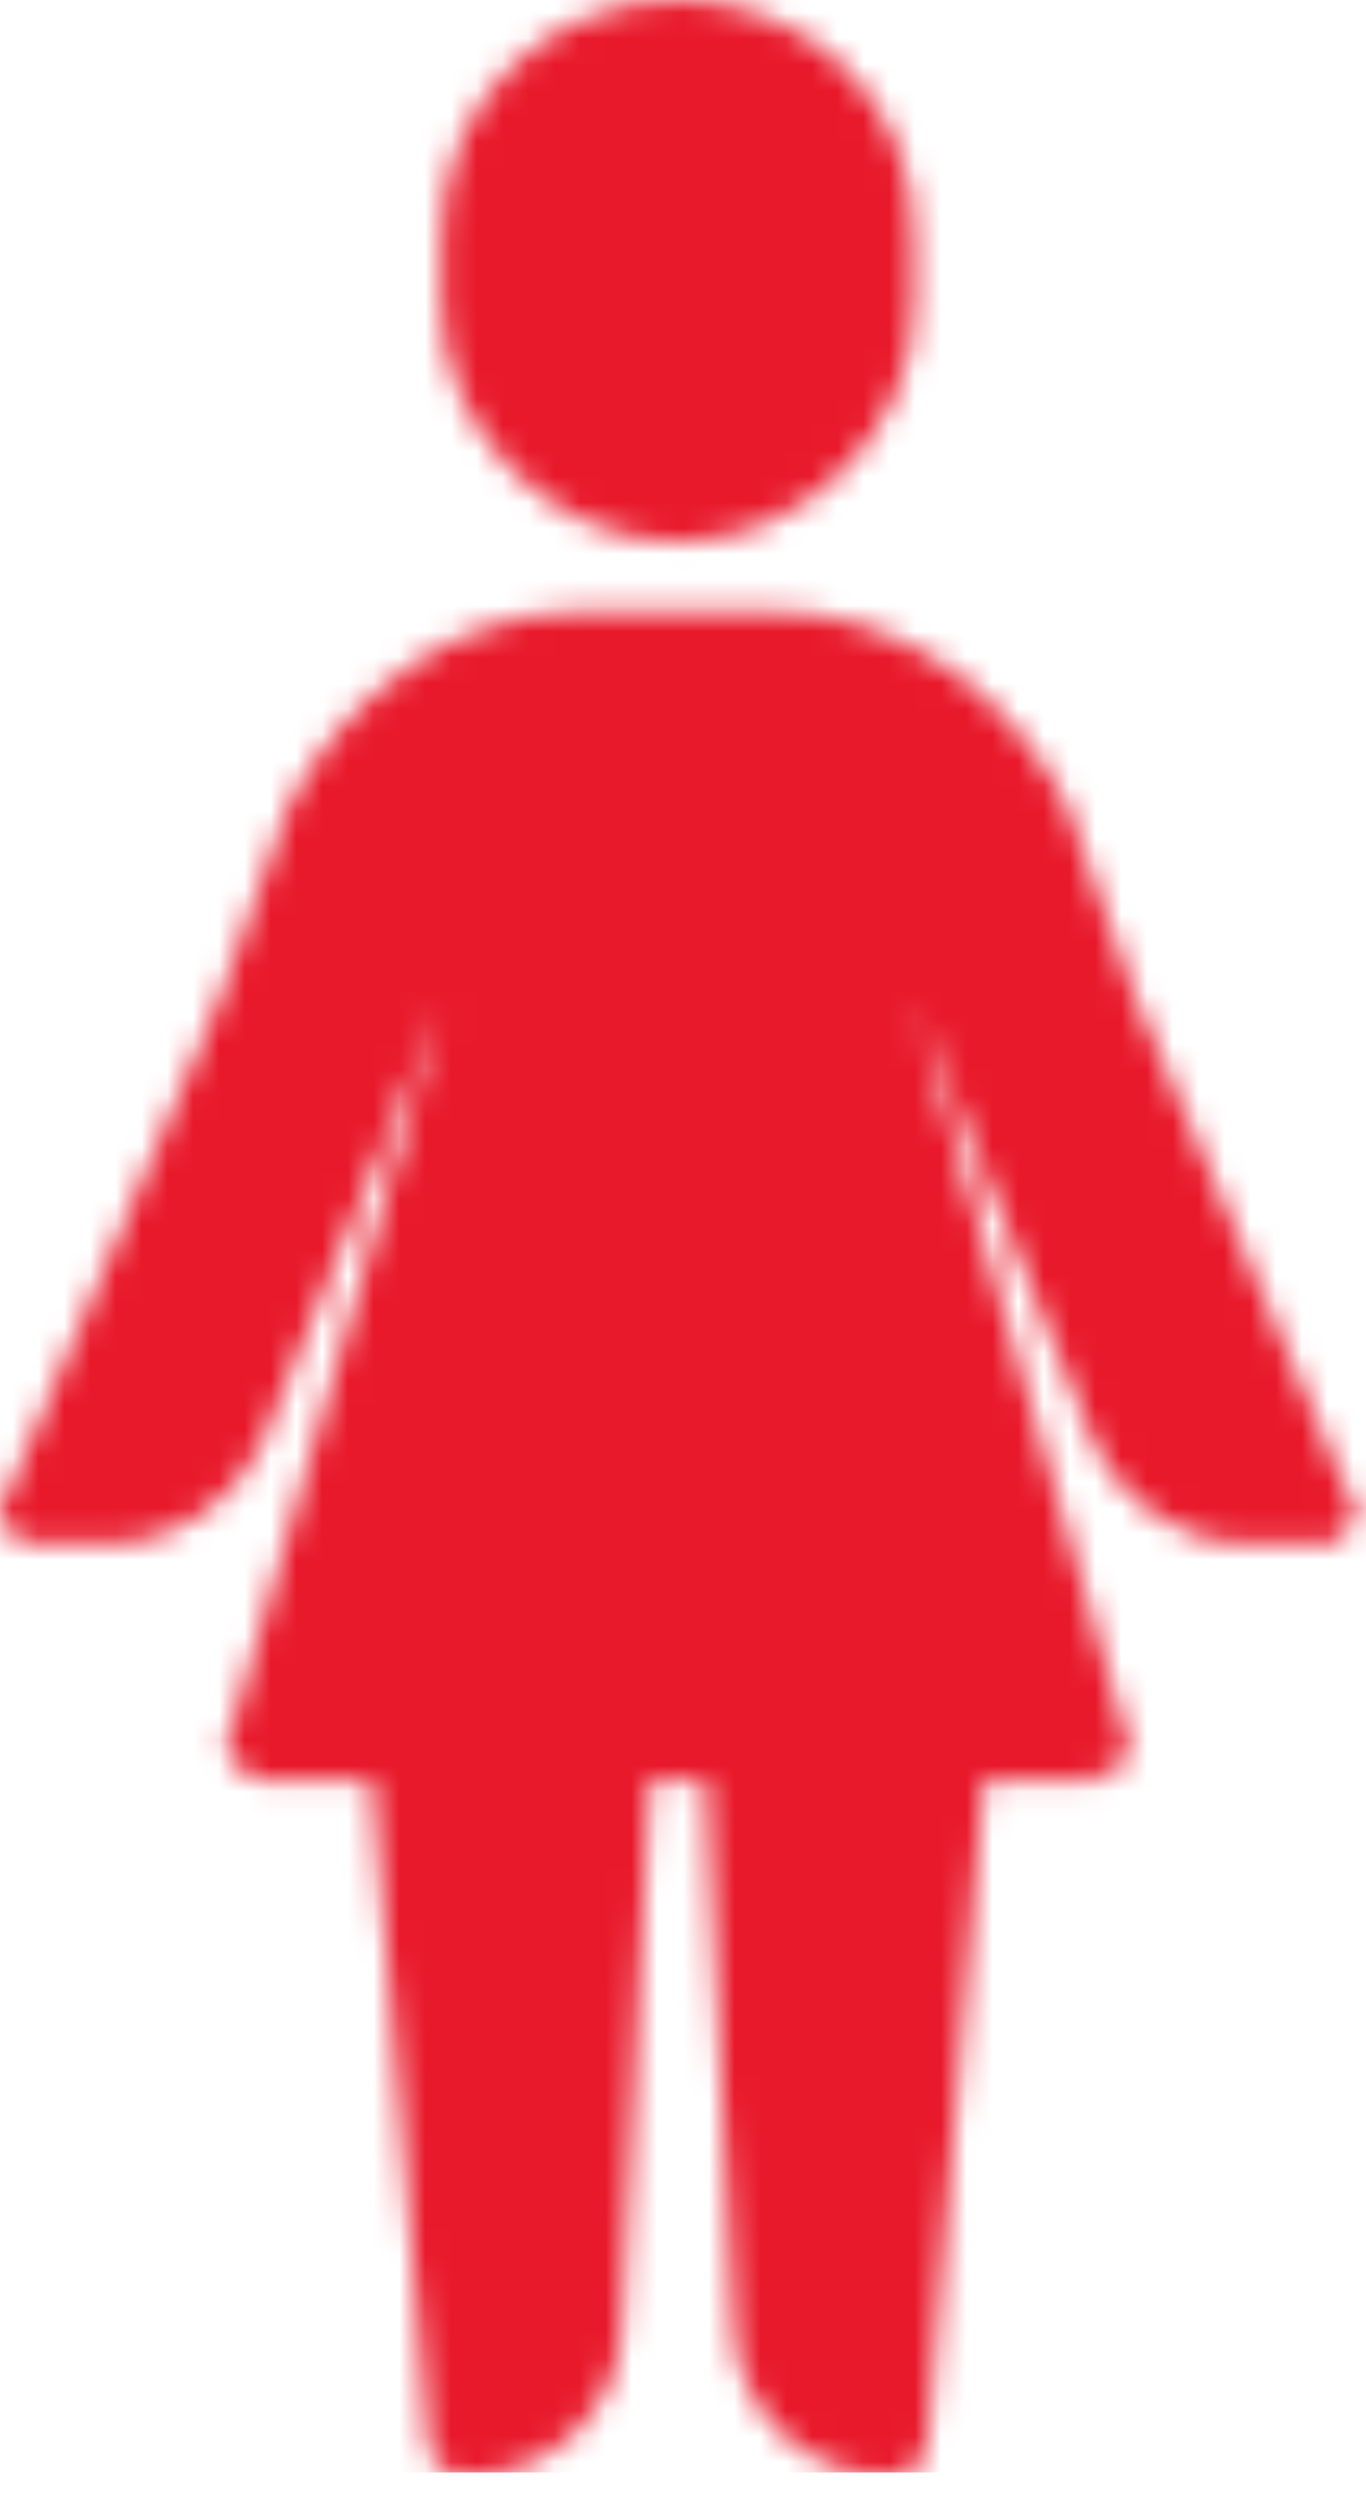 <svg xmlns="http://www.w3.org/2000/svg" width="53" height="97" viewBox="0 0 53 97" fill="none"><mask id="mask0_2202_7238" style="mask-type:luminance" maskUnits="userSpaceOnUse" x="0" y="0" width="53" height="97"><path d="M26.303 0C21.444 0 17.131 3.776 17.131 9.172V11.87C17.131 16.724 21.444 21.042 26.303 21.042C31.158 21.042 35.475 16.724 35.475 11.87V9.172C35.475 3.776 31.158 0 26.303 0ZM17.131 38.849L10.116 56.115C9.038 58.271 6.876 59.891 4.178 59.891H1.48C0.944 59.891 0.402 59.891 0.402 59.349C-0.134 58.812 -0.134 58.271 0.402 57.734L8.496 38.849L11.194 31.292C13.35 26.979 17.668 23.74 22.522 23.74H30.079C34.934 23.74 39.251 26.979 41.408 31.292L44.105 38.849L52.199 57.734C52.741 58.271 52.741 58.812 52.199 59.349C52.199 59.891 51.663 59.891 51.121 59.891H48.423C45.725 59.891 43.569 58.271 42.486 56.115L35.475 38.849L43.569 66.906C44.105 67.443 43.569 67.984 43.569 68.521C43.027 68.521 42.486 69.062 42.486 69.062H38.173L36.012 94.422C36.012 95.5 35.475 96.042 34.397 96.042C31.158 96.042 28.46 93.344 28.46 90.104L27.381 69.062H25.22L24.142 90.104C24.142 93.344 21.444 96.042 18.21 96.042C17.131 96.042 16.59 95.5 16.59 94.422L14.434 69.062H10.116C10.116 69.062 9.574 68.521 9.038 68.521C9.038 67.984 8.496 67.443 9.038 66.906L17.131 38.849Z" fill="white"></path></mask><g mask="url(#mask0_2202_7238)"><path d="M-113.983 0H53.132V95.922H-113.983V0Z" fill="#E8192B"></path></g></svg>